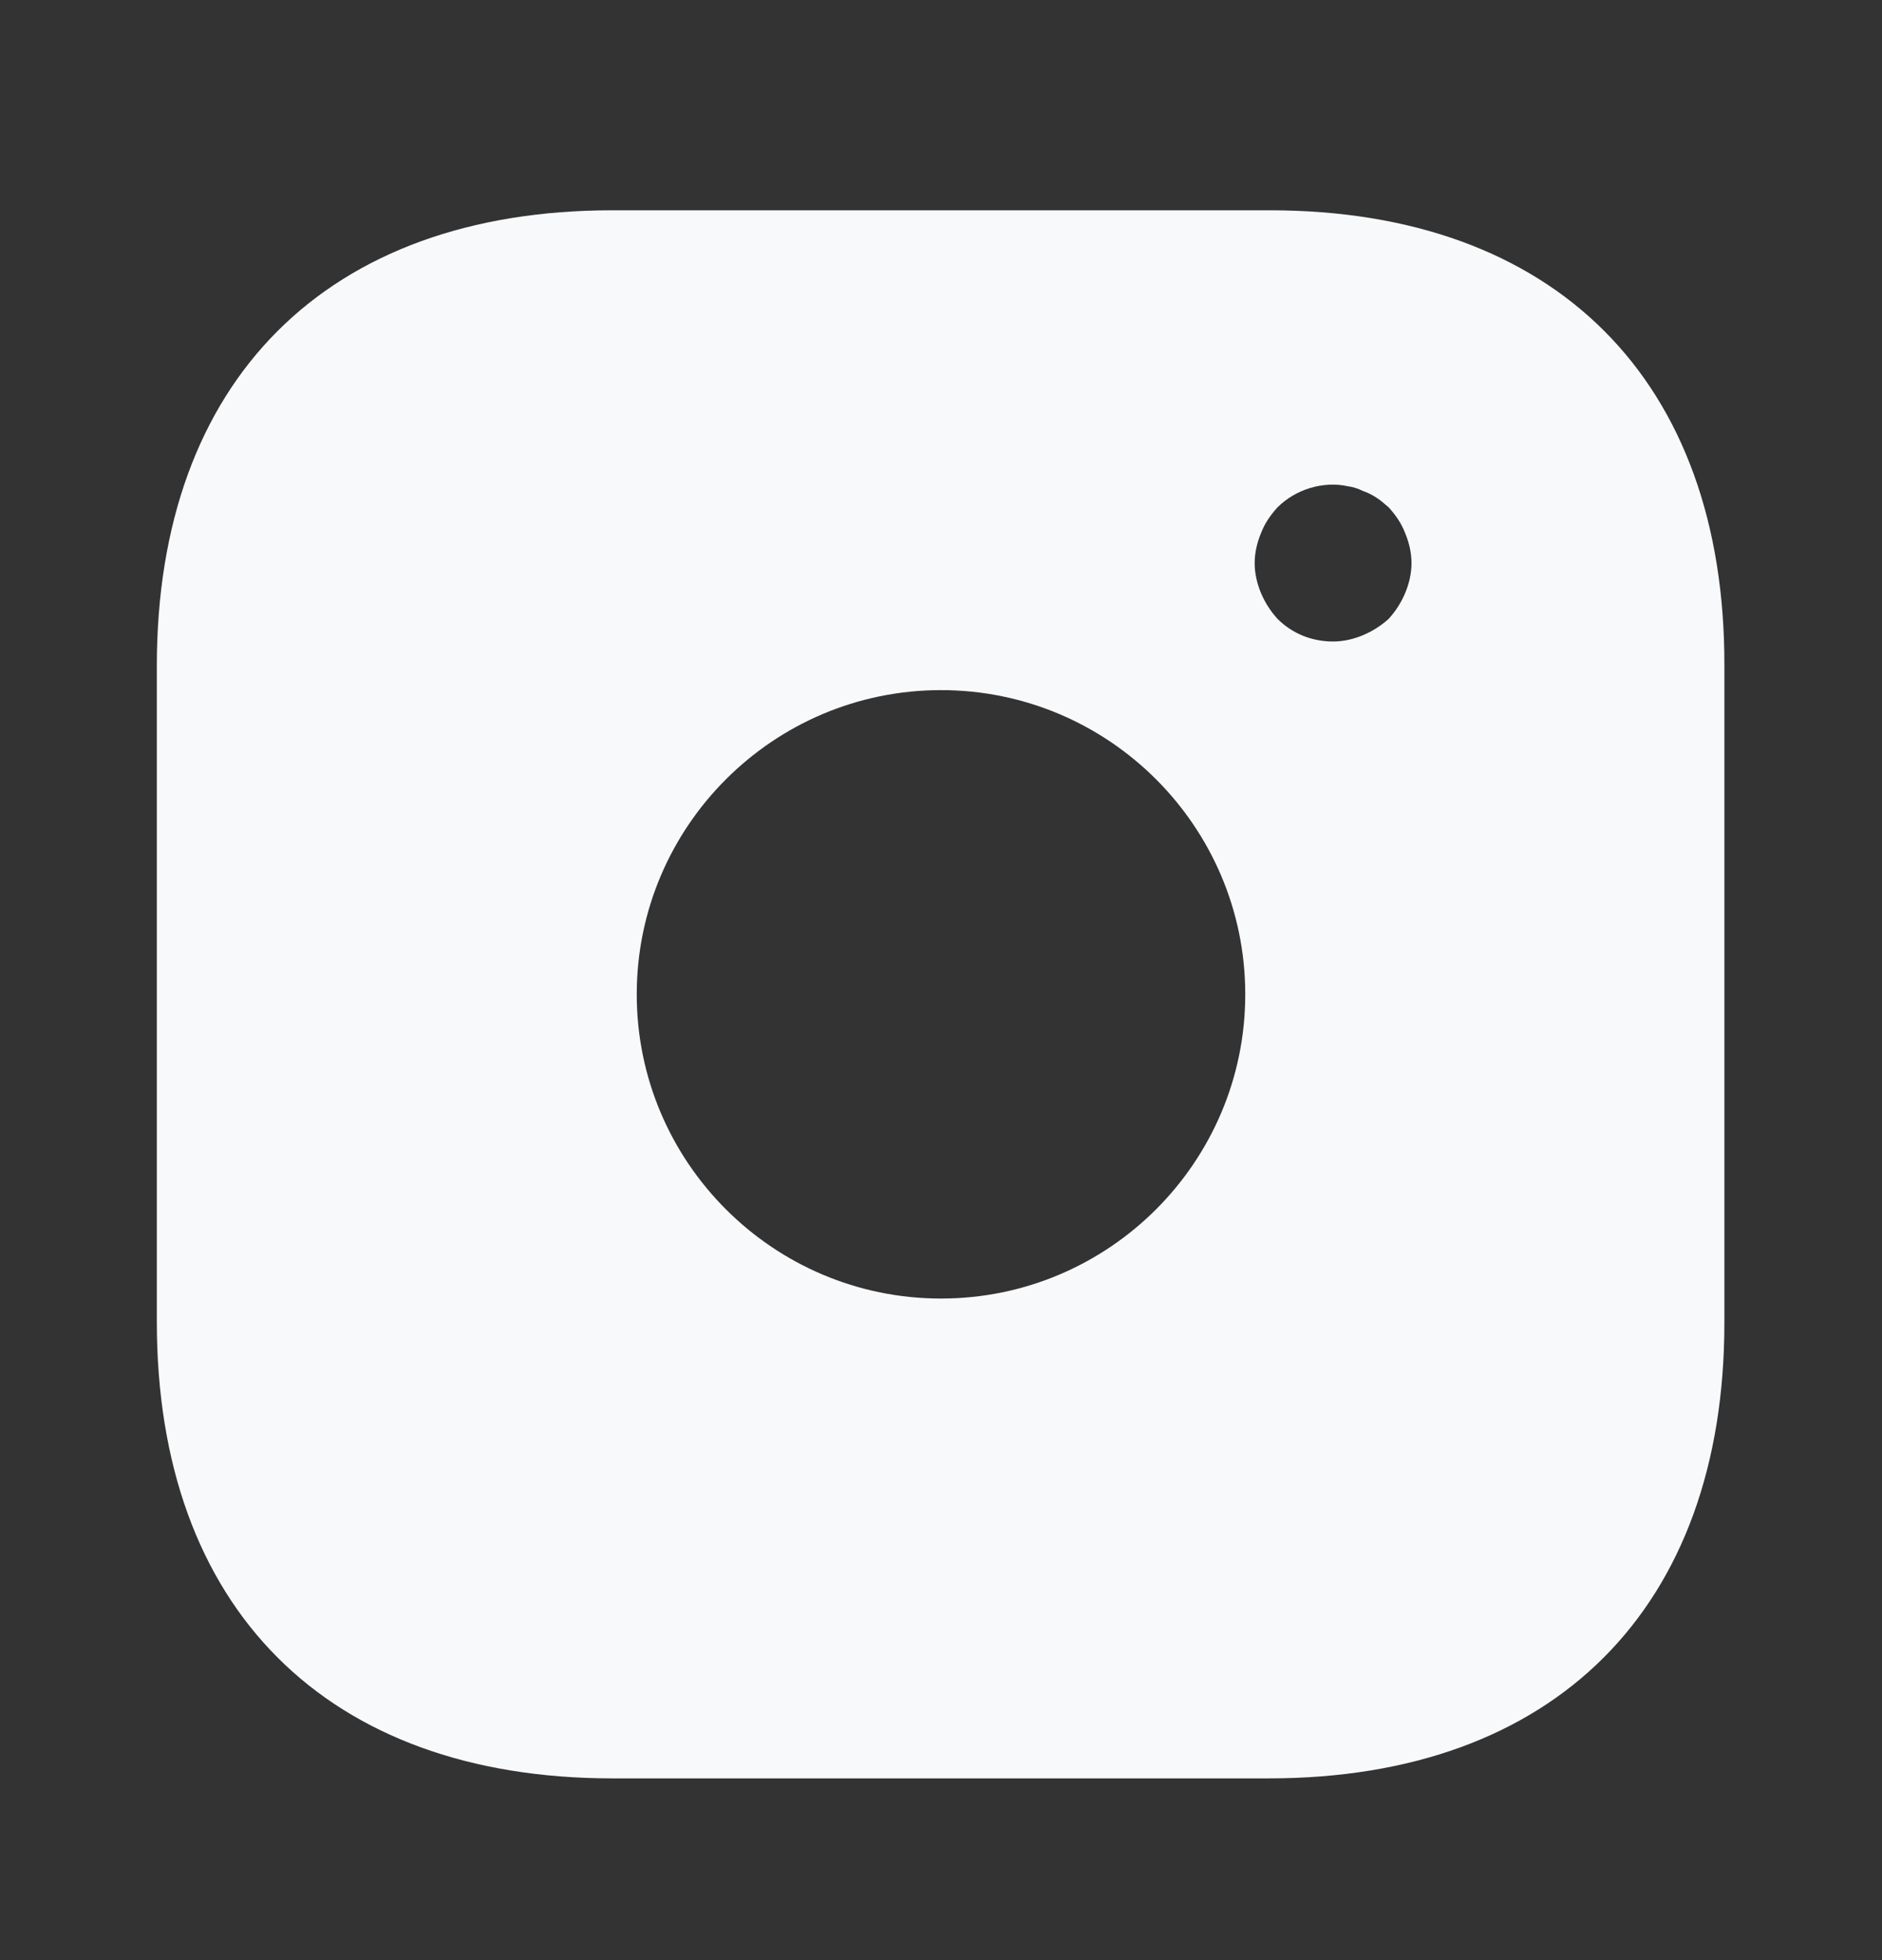 <svg width="24" height="25" viewBox="0 0 24 25" fill="none" xmlns="http://www.w3.org/2000/svg">
<rect x="0" y="0" width="24" height="25" fill="#333333" stroke="none"/>
<g id="instagram-svgrepo-com 2">
<path id="Vector" d="M16.19 2.682H7.81C4.17 2.682 2 4.852 2 8.492V16.862C2 20.512 4.17 22.682 7.81 22.682H16.18C19.82 22.682 21.99 20.512 21.99 16.872V8.492C22 4.852 19.83 2.682 16.19 2.682ZM12 16.562C9.86 16.562 8.12 14.822 8.12 12.682C8.12 10.542 9.86 8.802 12 8.802C14.14 8.802 15.88 10.542 15.88 12.682C15.88 14.822 14.14 16.562 12 16.562ZM17.92 7.562C17.87 7.682 17.8 7.792 17.71 7.892C17.61 7.982 17.5 8.052 17.38 8.102C17.26 8.152 17.13 8.182 17 8.182C16.73 8.182 16.48 8.082 16.29 7.892C16.2 7.792 16.13 7.682 16.08 7.562C16.03 7.442 16 7.312 16 7.182C16 7.052 16.03 6.922 16.08 6.802C16.13 6.672 16.2 6.572 16.29 6.472C16.52 6.242 16.87 6.132 17.19 6.202C17.26 6.212 17.32 6.232 17.38 6.262C17.44 6.282 17.5 6.312 17.56 6.352C17.61 6.382 17.66 6.432 17.71 6.472C17.8 6.572 17.87 6.672 17.92 6.802C17.97 6.922 18 7.052 18 7.182C18 7.312 17.97 7.442 17.92 7.562Z" fill="#F8F9FA"/>
</g>
</svg>
